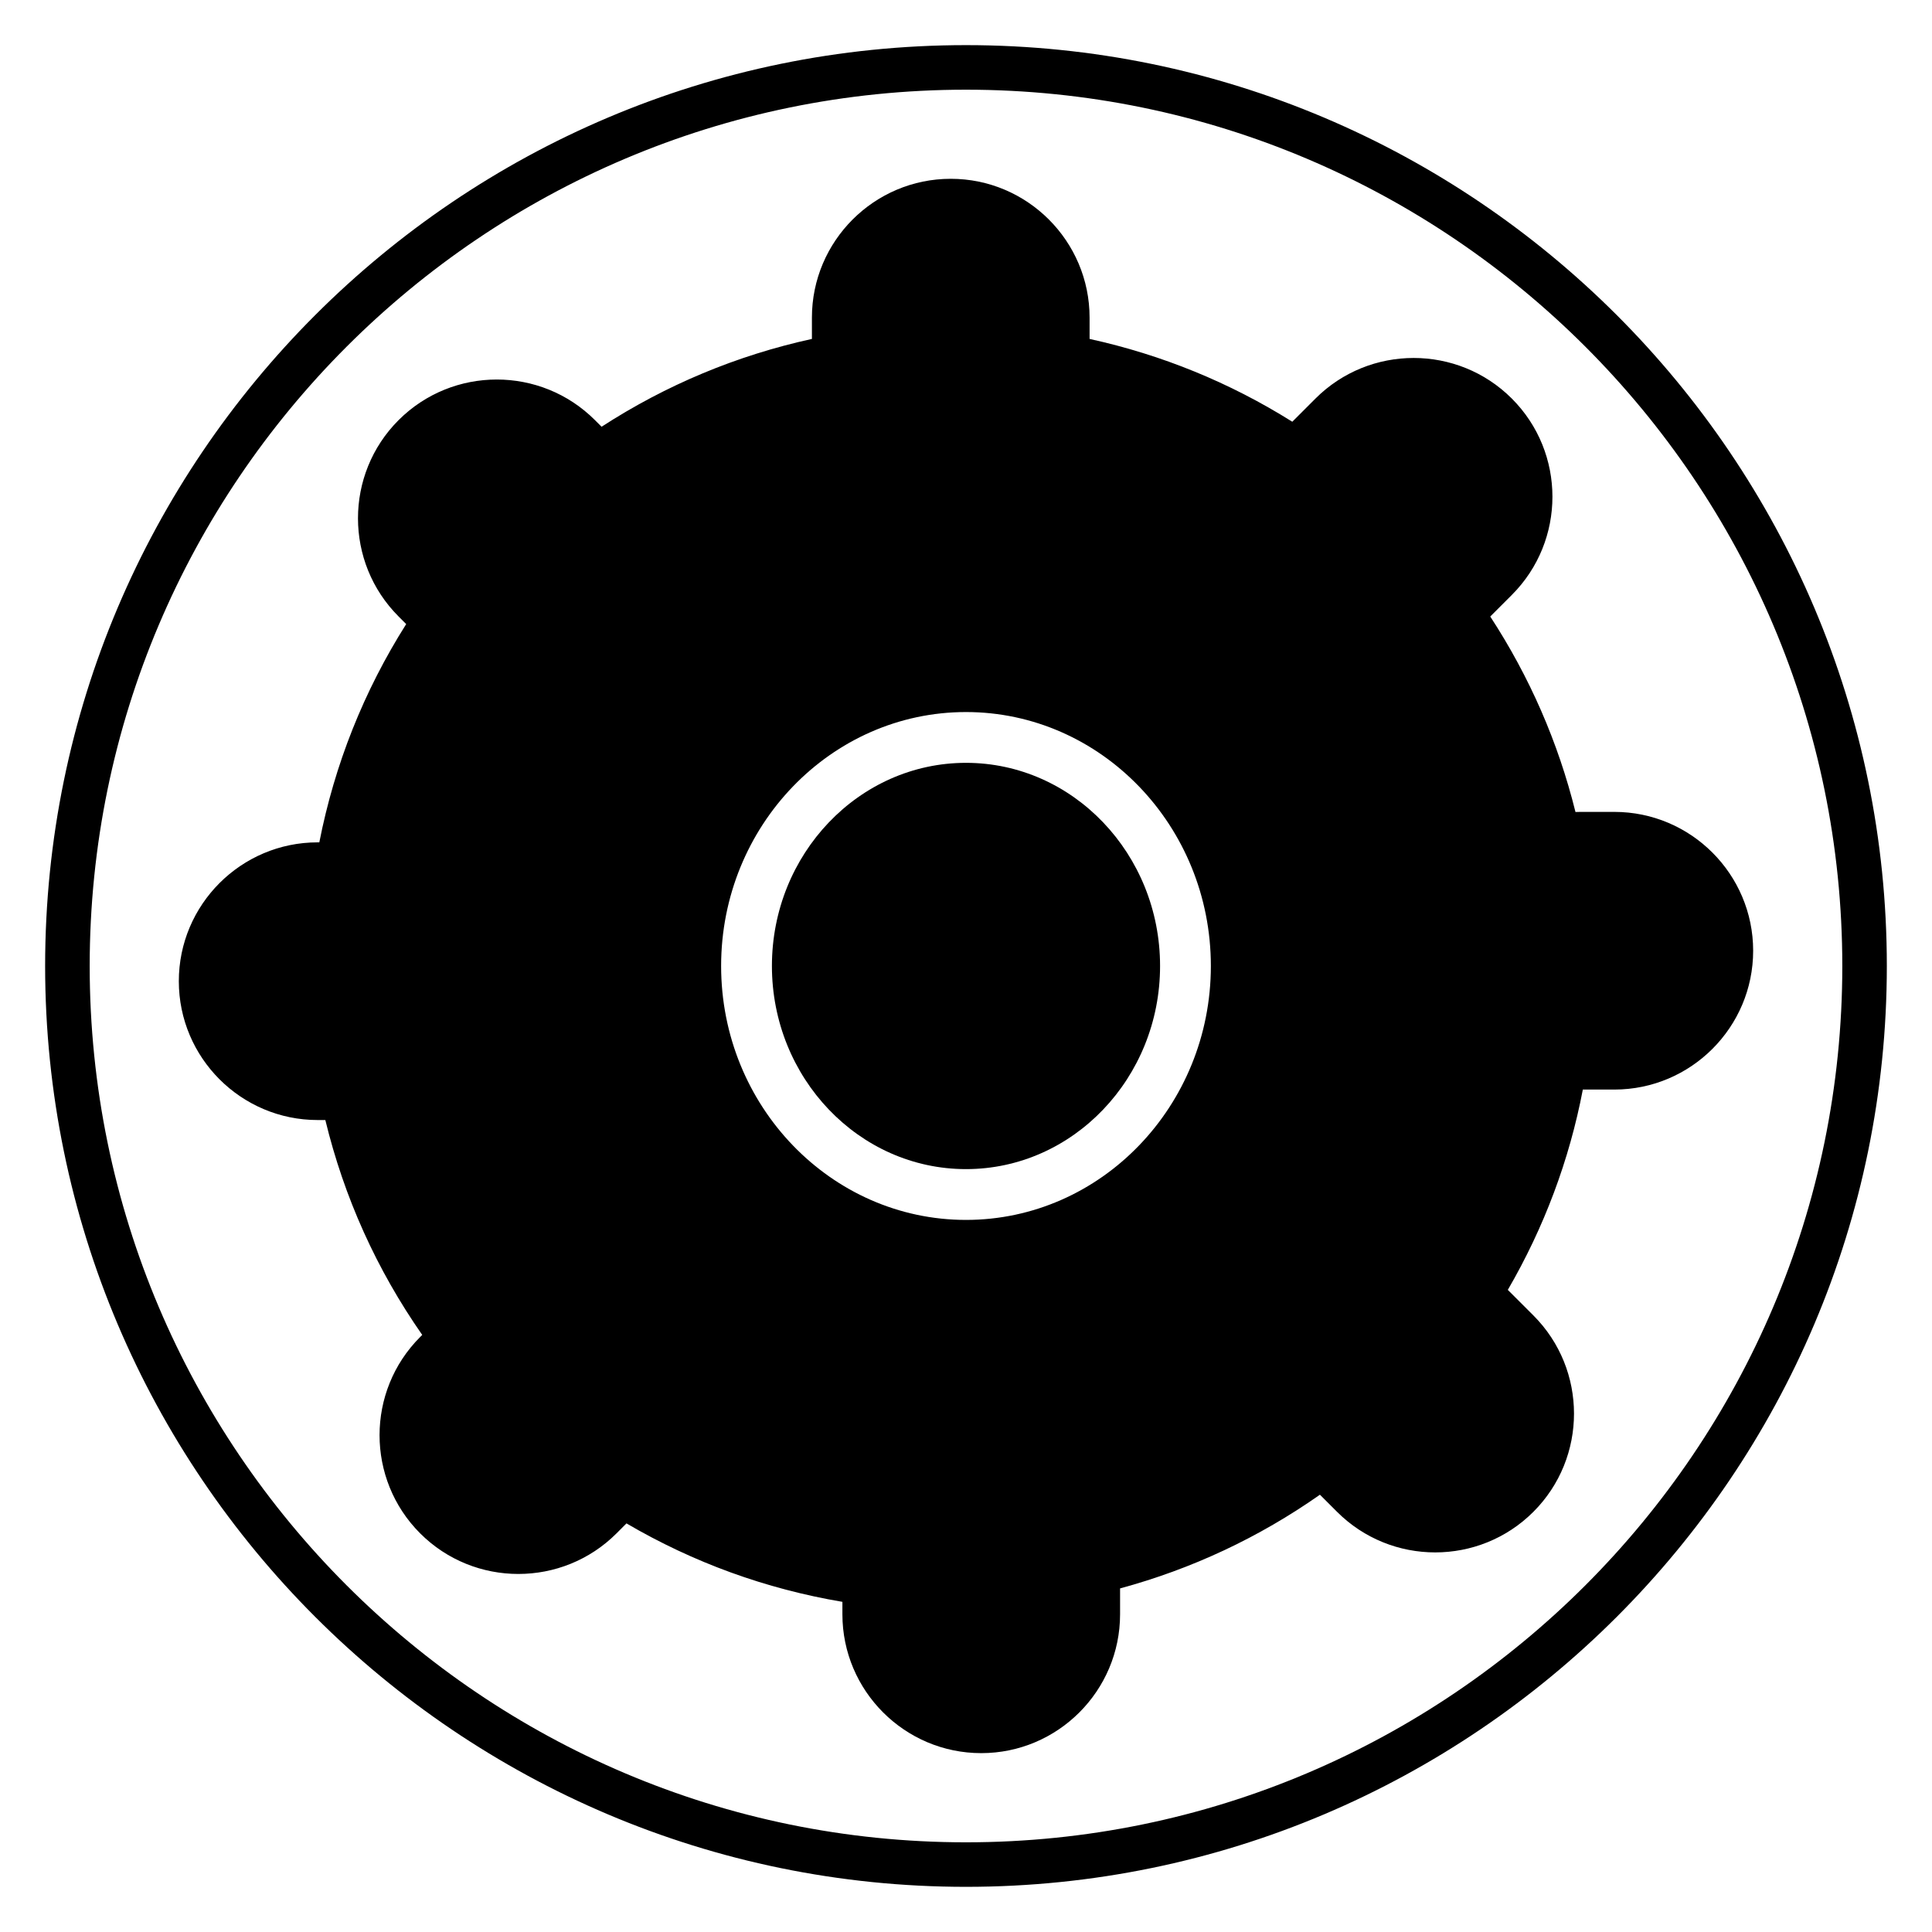 <?xml version="1.0" encoding="UTF-8"?>
<!-- Uploaded to: SVG Repo, www.svgrepo.com, Generator: SVG Repo Mixer Tools -->
<svg fill="#000000" width="800px" height="800px" version="1.1" viewBox="144 144 512 512" xmlns="http://www.w3.org/2000/svg">
 <g>
  <path d="m400 644.03c-134.56 0-244.04-109.47-244.04-244.03 0-134.56 109.47-244.04 244.04-244.04 134.56 0 244.03 109.47 244.03 244.03 0 134.56-109.47 244.04-244.03 244.04zm0-476.26c-128.05 0-232.23 104.18-232.23 232.23s104.18 232.23 232.23 232.23 232.23-104.18 232.23-232.23c-0.004-128.05-104.18-232.23-232.23-232.23z"/>
  <path d="m400 346.16c-28.359 0-51.434 24.152-51.434 53.832 0 29.684 23.074 53.836 51.434 53.836s51.43-24.148 51.43-53.832c0-29.688-23.07-53.836-51.43-53.836z"/>
  <path d="m571.81 359.16h-8.918c-0.457 0-0.914 0.012-1.375 0.027-4.566-18.43-12.145-35.805-22.586-51.805l5.719-5.719c14.348-14.348 14.348-37.691 0-52.039s-37.691-14.34-52.039 0l-6.141 6.141c-16.555-10.387-34.578-17.75-53.719-21.945v-5.644c0-20.285-16.504-36.793-36.793-36.793-20.289 0-36.793 16.508-36.793 36.793v5.644c-19.91 4.363-38.613 12.176-55.742 23.27l-1.754-1.754c-14.348-14.348-37.691-14.344-52.039 0-14.348 14.348-14.348 37.691 0 52.035l2.016 2.016c-11.246 17.781-18.969 37.191-23.023 57.844h-0.441c-20.289 0-36.793 16.508-36.793 36.793 0 20.289 16.504 36.797 36.793 36.797h2.035c4.973 20.504 13.586 39.613 25.676 56.945l-0.547 0.551c-14.348 14.348-14.348 37.691 0 52.039 14.352 14.348 37.695 14.344 52.039 0l2.637-2.641c17.746 10.387 36.949 17.363 57.223 20.789v3.301c0 20.285 16.504 36.793 36.793 36.793 20.289 0 36.793-16.508 36.793-36.793v-6.859c19.051-5.168 36.82-13.5 52.965-24.832l4.531 4.531c14.352 14.348 37.695 14.344 52.039 0 14.348-14.348 14.348-37.691 0-52.039l-6.309-6.305c-0.152-0.156-0.316-0.312-0.473-0.469 9.625-16.562 16.301-34.375 19.883-53.086h8.344c20.289 0 36.793-16.508 36.793-36.793 0-20.285-16.504-36.793-36.793-36.793zm-171.81 108.13c-35.781 0-64.895-30.188-64.895-67.293s29.109-67.297 64.895-67.297c35.781 0 64.891 30.191 64.891 67.297 0 37.102-29.109 67.293-64.891 67.293z"/>
 </g>
</svg>